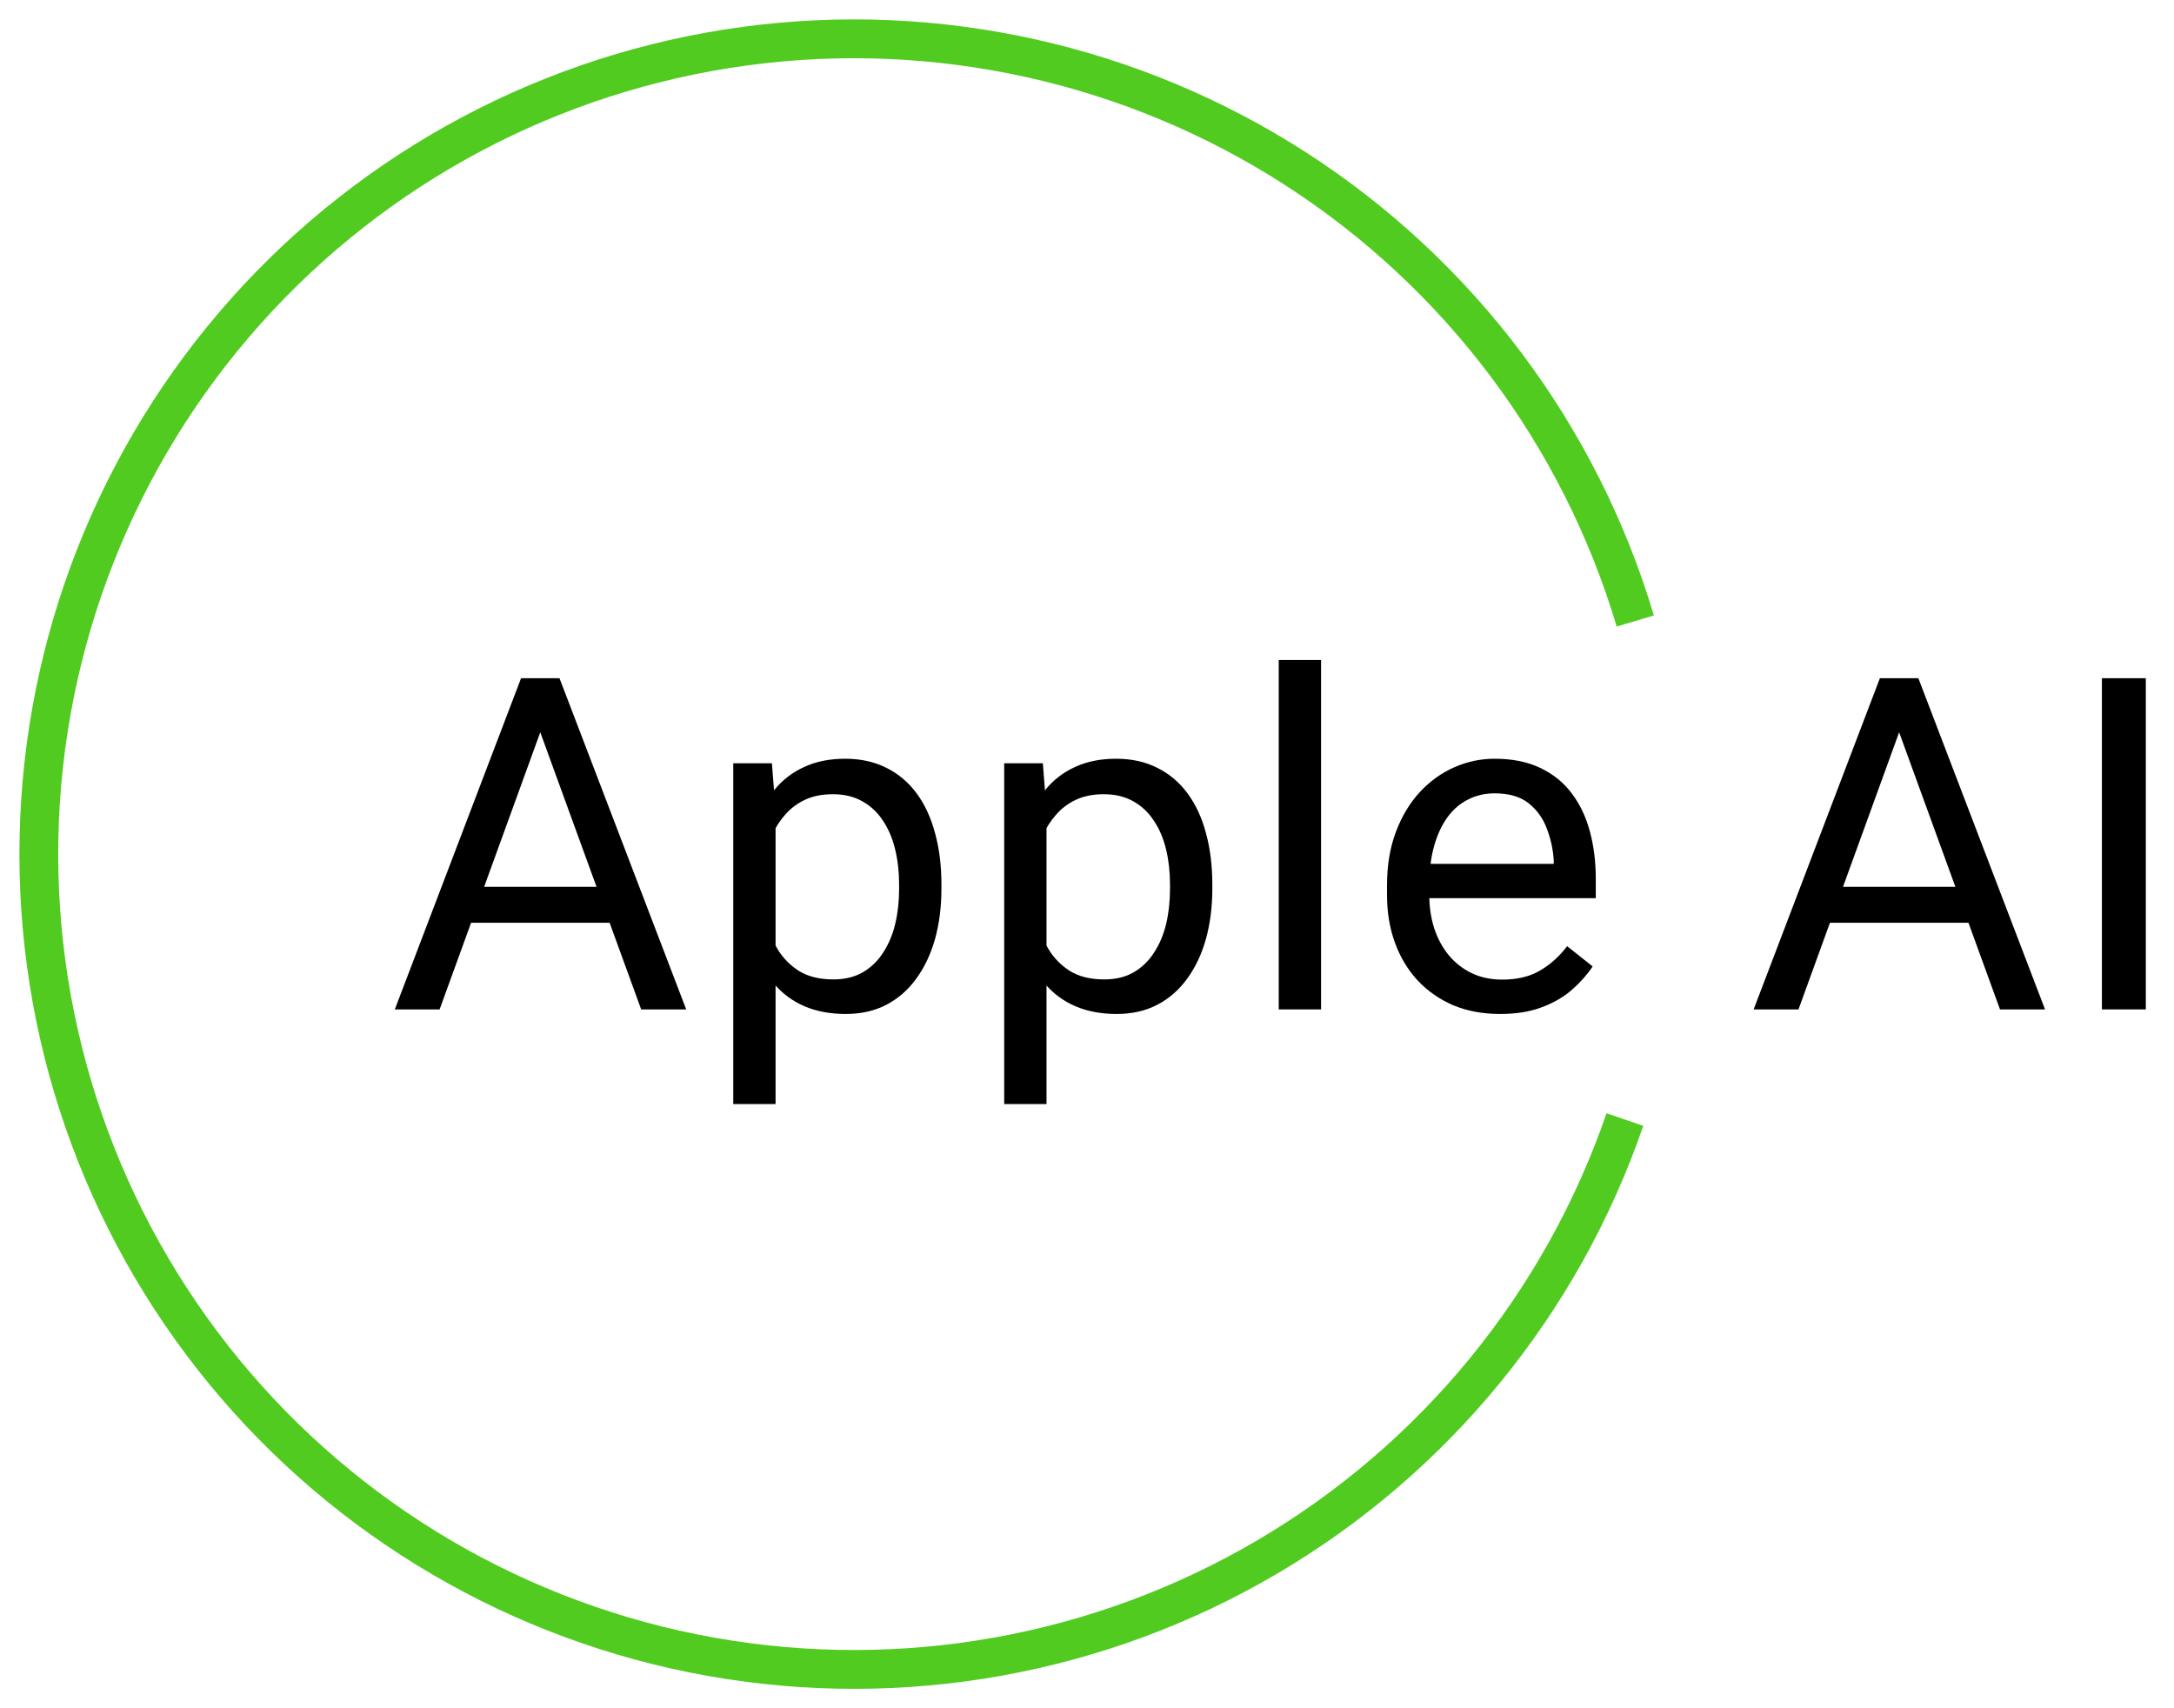 <?xml version="1.0" encoding="UTF-8"?> <svg xmlns="http://www.w3.org/2000/svg" width="56" height="44" viewBox="0 0 56 44" fill="none"><path d="M55.274 17.469V26H54.143V17.469H55.274Z" fill="black"></path><path d="M49.151 18.225L46.327 26H45.172L48.424 17.469H49.169L49.151 18.225ZM51.518 26L48.688 18.225L48.67 17.469H49.415L52.678 26H51.518ZM51.372 22.842V23.768H46.579V22.842H51.372Z" fill="black"></path><path d="M38.64 26.117C38.198 26.117 37.798 26.043 37.438 25.895C37.083 25.742 36.776 25.529 36.519 25.256C36.265 24.982 36.069 24.658 35.933 24.283C35.796 23.908 35.728 23.498 35.728 23.053V22.807C35.728 22.291 35.804 21.832 35.956 21.43C36.108 21.023 36.316 20.68 36.577 20.398C36.839 20.117 37.136 19.904 37.468 19.76C37.8 19.615 38.144 19.543 38.499 19.543C38.952 19.543 39.343 19.621 39.671 19.777C40.003 19.934 40.275 20.152 40.485 20.434C40.696 20.711 40.853 21.039 40.954 21.418C41.056 21.793 41.106 22.203 41.106 22.648V23.135H36.372V22.25H40.023V22.168C40.007 21.887 39.948 21.613 39.847 21.348C39.749 21.082 39.593 20.863 39.378 20.691C39.163 20.52 38.87 20.434 38.499 20.434C38.253 20.434 38.026 20.486 37.819 20.592C37.612 20.693 37.435 20.846 37.286 21.049C37.138 21.252 37.023 21.5 36.941 21.793C36.858 22.086 36.817 22.424 36.817 22.807V23.053C36.817 23.354 36.858 23.637 36.941 23.902C37.026 24.164 37.15 24.395 37.31 24.594C37.474 24.793 37.671 24.949 37.901 25.062C38.136 25.176 38.401 25.232 38.698 25.232C39.081 25.232 39.405 25.154 39.671 24.998C39.937 24.842 40.169 24.633 40.368 24.371L41.025 24.893C40.888 25.1 40.714 25.297 40.503 25.484C40.292 25.672 40.032 25.824 39.724 25.941C39.419 26.059 39.058 26.117 38.64 26.117Z" fill="black"></path><path d="M34.029 17V26H32.939V17H34.029Z" fill="black"></path><path d="M26.957 20.879V28.438H25.867V19.66H26.863L26.957 20.879ZM31.228 22.777V22.9C31.228 23.361 31.173 23.789 31.064 24.184C30.955 24.574 30.794 24.914 30.584 25.203C30.377 25.492 30.121 25.717 29.816 25.877C29.511 26.037 29.162 26.117 28.767 26.117C28.365 26.117 28.009 26.051 27.701 25.918C27.392 25.785 27.13 25.592 26.916 25.338C26.701 25.084 26.529 24.779 26.4 24.424C26.275 24.068 26.189 23.668 26.142 23.223V22.566C26.189 22.098 26.277 21.678 26.406 21.307C26.535 20.936 26.705 20.619 26.916 20.357C27.13 20.092 27.39 19.891 27.695 19.754C28 19.613 28.351 19.543 28.75 19.543C29.148 19.543 29.502 19.621 29.81 19.777C30.119 19.93 30.378 20.148 30.589 20.434C30.8 20.719 30.959 21.061 31.064 21.459C31.173 21.854 31.228 22.293 31.228 22.777ZM30.138 22.9V22.777C30.138 22.461 30.105 22.164 30.039 21.887C29.972 21.605 29.869 21.359 29.728 21.148C29.591 20.934 29.416 20.766 29.201 20.645C28.986 20.52 28.73 20.457 28.433 20.457C28.16 20.457 27.921 20.504 27.718 20.598C27.519 20.691 27.349 20.818 27.209 20.979C27.068 21.135 26.953 21.314 26.863 21.518C26.777 21.717 26.712 21.924 26.669 22.139V23.656C26.748 23.93 26.857 24.188 26.998 24.43C27.138 24.668 27.326 24.861 27.56 25.01C27.794 25.154 28.089 25.227 28.445 25.227C28.738 25.227 28.99 25.166 29.201 25.045C29.416 24.92 29.591 24.75 29.728 24.535C29.869 24.32 29.972 24.074 30.039 23.797C30.105 23.516 30.138 23.217 30.138 22.9Z" fill="black"></path><path d="M19.978 20.879V28.438H18.888V19.66H19.884L19.978 20.879ZM24.25 22.777V22.9C24.25 23.361 24.195 23.789 24.086 24.184C23.976 24.574 23.816 24.914 23.605 25.203C23.398 25.492 23.142 25.717 22.838 25.877C22.533 26.037 22.183 26.117 21.789 26.117C21.387 26.117 21.031 26.051 20.722 25.918C20.414 25.785 20.152 25.592 19.937 25.338C19.722 25.084 19.55 24.779 19.422 24.424C19.297 24.068 19.211 23.668 19.164 23.223V22.566C19.211 22.098 19.299 21.678 19.427 21.307C19.556 20.936 19.726 20.619 19.937 20.357C20.152 20.092 20.412 19.891 20.717 19.754C21.021 19.613 21.373 19.543 21.771 19.543C22.17 19.543 22.523 19.621 22.832 19.777C23.14 19.93 23.4 20.148 23.611 20.434C23.822 20.719 23.98 21.061 24.086 21.459C24.195 21.854 24.25 22.293 24.25 22.777ZM23.16 22.9V22.777C23.16 22.461 23.127 22.164 23.06 21.887C22.994 21.605 22.89 21.359 22.75 21.148C22.613 20.934 22.437 20.766 22.222 20.645C22.008 20.52 21.752 20.457 21.455 20.457C21.181 20.457 20.943 20.504 20.74 20.598C20.541 20.691 20.371 20.818 20.23 20.979C20.09 21.135 19.974 21.314 19.884 21.518C19.799 21.717 19.734 21.924 19.691 22.139V23.656C19.769 23.93 19.879 24.188 20.019 24.43C20.16 24.668 20.347 24.861 20.582 25.01C20.816 25.154 21.111 25.227 21.467 25.227C21.759 25.227 22.012 25.166 22.222 25.045C22.437 24.92 22.613 24.75 22.75 24.535C22.89 24.32 22.994 24.074 23.06 23.797C23.127 23.516 23.16 23.217 23.16 22.9Z" fill="black"></path><path d="M14.148 18.225L11.324 26H10.17L13.422 17.469H14.166L14.148 18.225ZM16.516 26L13.685 18.225L13.668 17.469H14.412L17.676 26H16.516ZM16.369 22.842V23.768H11.576V22.842H16.369Z" fill="black"></path><path fill-rule="evenodd" clip-rule="evenodd" d="M33.116 4.776C29.01 2.126 24.092 1.03 19.249 1.685C14.406 2.341 9.957 4.705 6.704 8.352C3.45 11.998 1.606 16.687 1.504 21.573C1.403 26.459 3.05 31.221 6.149 35C9.248 38.779 13.595 41.326 18.406 42.183C23.218 43.039 28.177 42.149 32.39 39.672C36.603 37.195 39.792 33.295 41.383 28.674L42.329 29C40.66 33.846 37.315 37.937 32.897 40.534C28.478 43.132 23.277 44.066 18.231 43.167C13.185 42.269 8.626 39.597 5.376 35.634C2.125 31.671 0.398 26.677 0.505 21.553C0.611 16.428 2.545 11.511 5.957 7.686C9.37 3.862 14.036 1.382 19.115 0.694C24.194 0.007 29.352 1.156 33.658 3.935C37.965 6.715 41.137 10.941 42.602 15.852L41.644 16.138C40.247 11.455 37.222 7.426 33.116 4.776Z" fill="#51CB20"></path></svg> 